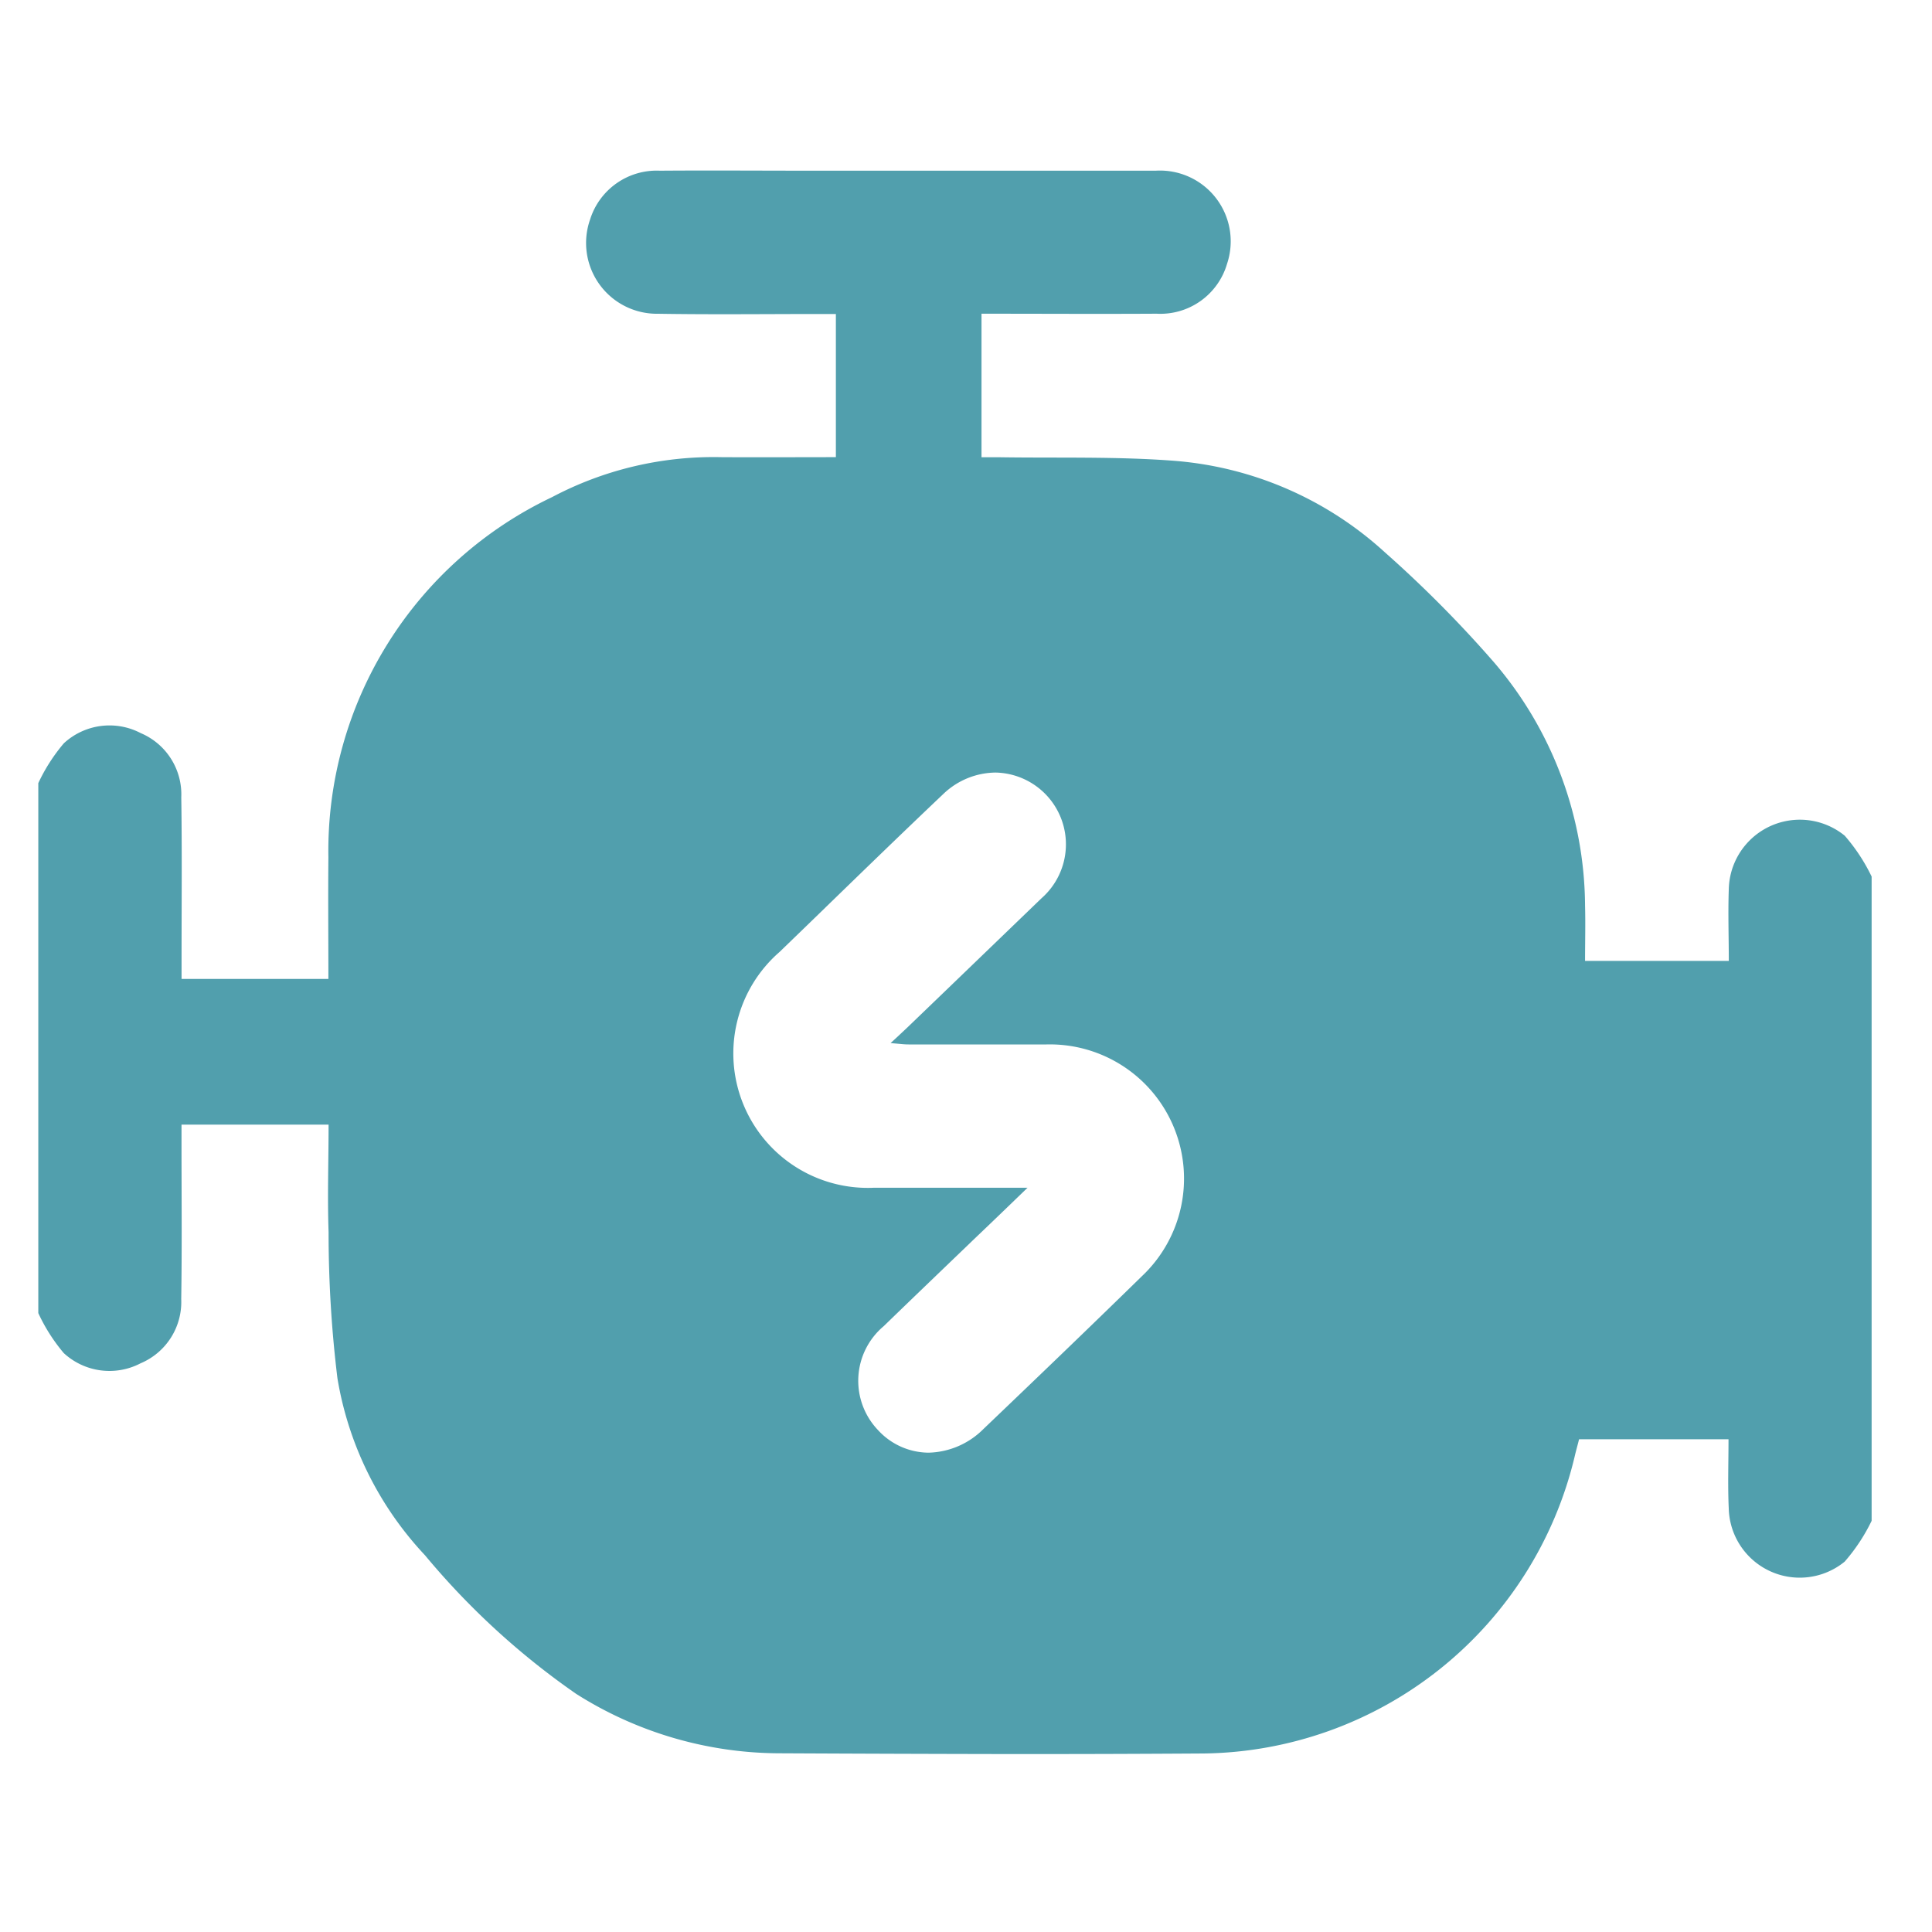 <svg id="icon-40-motor2" xmlns="http://www.w3.org/2000/svg" width="40" height="40" viewBox="0 0 40 40">
  <rect id="Rectangle_1366" data-name="Rectangle 1366" width="40" height="40" fill="none"/>
  <path id="Union_41" data-name="Union 41" d="M15.345,32.766a7.9,7.9,0,0,1-4.21-1.231,15.686,15.686,0,0,1-3.13-2.87A7.027,7.027,0,0,1,6.193,25a24.833,24.833,0,0,1-.183-3.024c-.026-.738,0-1.475,0-2.226H2.965v.424c0,1.062.011,2.125-.006,3.187a1.377,1.377,0,0,1-.84,1.33,1.394,1.394,0,0,1-1.592-.211A3.645,3.645,0,0,1,0,23.652V12.68a3.669,3.669,0,0,1,.528-.824,1.393,1.393,0,0,1,1.592-.212,1.377,1.377,0,0,1,.84,1.33c.017,1.112.006,2.224.006,3.336v.424h3.04c0-.847-.008-1.683,0-2.52A8.106,8.106,0,0,1,10.634,6.76a7.144,7.144,0,0,1,3.495-.829c.787.005,1.575,0,2.384,0V2.967h-.381c-1.1,0-2.2.013-3.3-.005a1.466,1.466,0,0,1-1.408-1.951A1.444,1.444,0,0,1,12.867,0c1.051-.008,2.1,0,3.151,0C18.39,0,20.762,0,23.135,0a1.465,1.465,0,0,1,1.477,1.927,1.438,1.438,0,0,1-1.459,1.034c-1.2.007-2.4,0-3.625,0V5.933c.122,0,.253,0,.382,0,1.2.018,2.4-.018,3.591.072A7.306,7.306,0,0,1,27.878,7.9a24.663,24.663,0,0,1,2.268,2.287,7.813,7.813,0,0,1,1.878,5.032c.01.37,0,.741,0,1.141H35c0-.49-.018-.992,0-1.492a1.471,1.471,0,0,1,2.4-1.1,3.79,3.79,0,0,1,.557.846V27.953a3.793,3.793,0,0,1-.558.845,1.47,1.47,0,0,1-2.4-1.1c-.022-.476-.005-.953-.005-1.434H31.9c-.032.129-.066.246-.093.365a8,8,0,0,1-7.68,6.141q-2,.013-3.99.012Q17.741,32.778,15.345,32.766Zm5.136-11.709,0,0-.183.177-.027.026-.176.17q-.374.361-.75.719l-.064.062c-.584.561-1.188,1.14-1.778,1.712a1.477,1.477,0,0,0-.117,2.152,1.43,1.43,0,0,0,1.047.467,1.657,1.657,0,0,0,1.132-.487c1.038-.992,2.154-2.062,3.282-3.165a2.778,2.778,0,0,0-1.973-4.8l-1.224,0H18.018c-.065,0-.13-.006-.212-.014l-.16-.014.168-.155.024-.023c.078-.073.146-.136.212-.2l.744-.716.274-.264q.853-.822,1.705-1.643a1.486,1.486,0,0,0-.956-2.6,1.583,1.583,0,0,0-1.083.447c-.805.763-1.616,1.55-2.4,2.311l-.019.018-.026.026q-.471.457-.942.912A2.784,2.784,0,0,0,17.3,21.057h3.175Z" transform="translate(0.793 3.534)" fill="#519fad" stroke="rgba(0,0,0,0)" stroke-width="1"/>
</svg>
